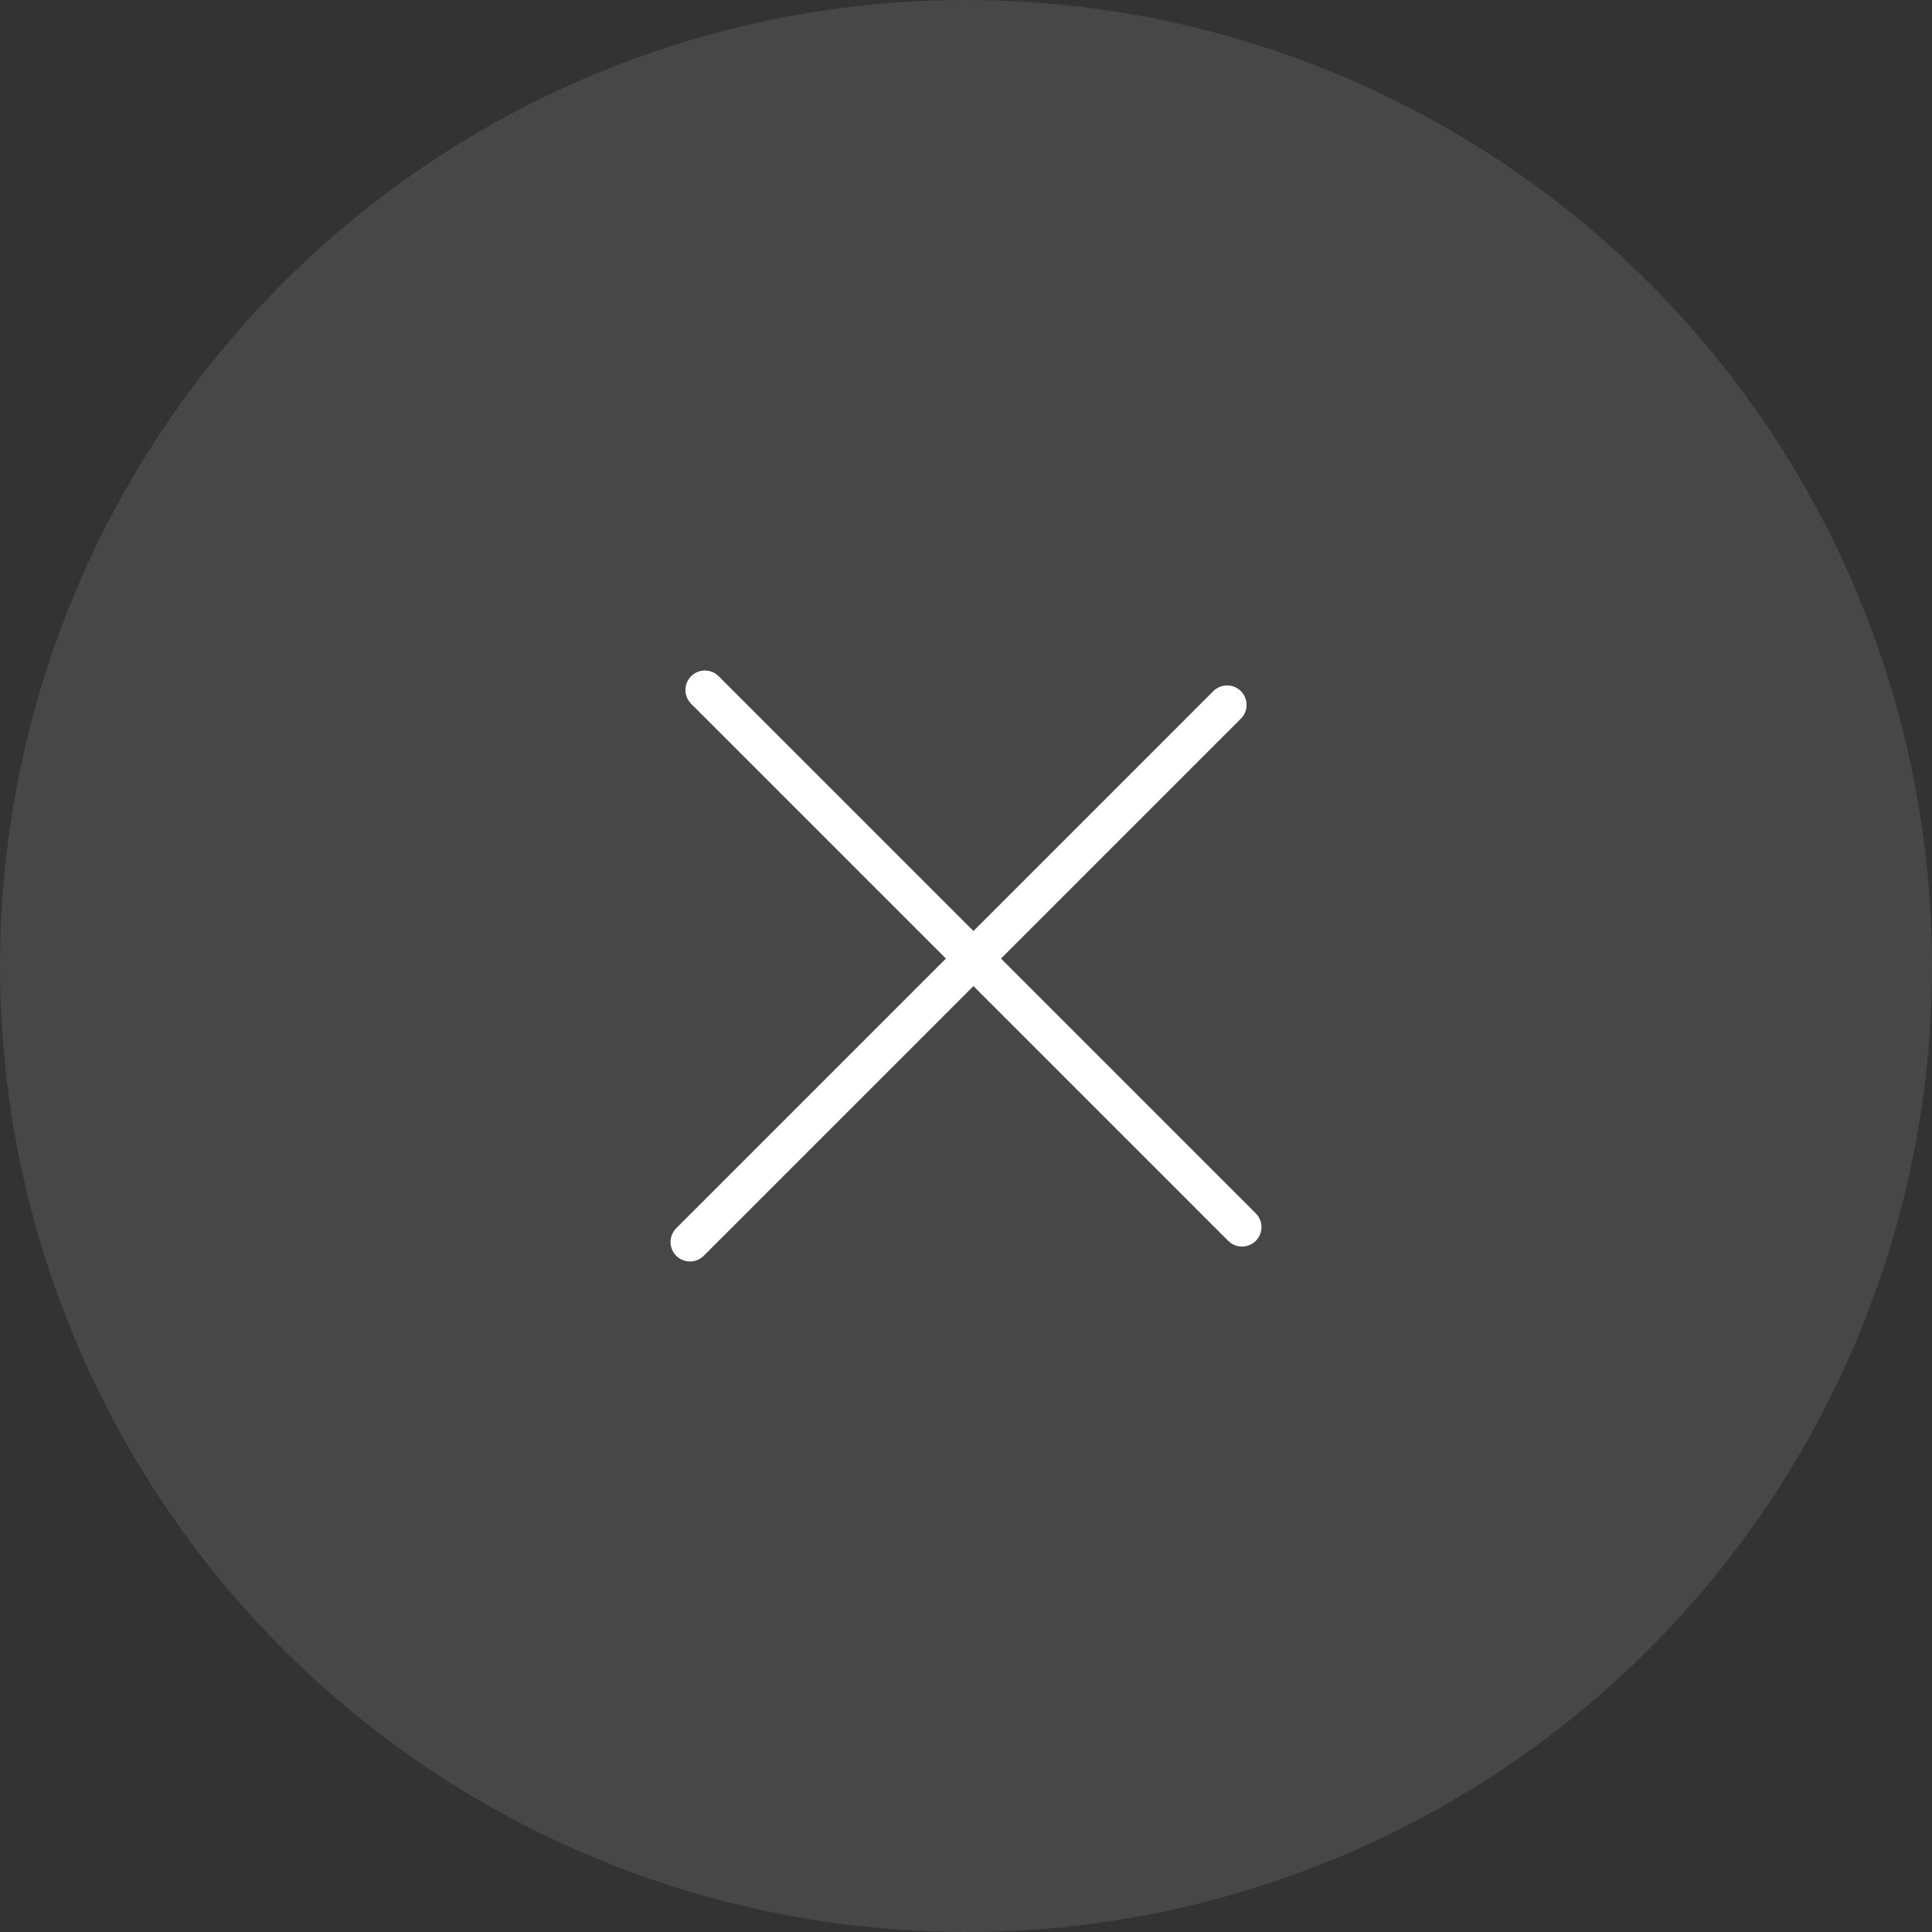 <?xml version="1.0" encoding="UTF-8"?> <svg xmlns="http://www.w3.org/2000/svg" width="56" height="56" viewBox="0 0 56 56" fill="none"><rect x="0" y="0" width="56" height="56" fill="#333333" stroke="none"/><circle cx="28" cy="28" r="28" fill="white" fill-opacity="0.1"></circle><path d="M20.432 20L36 35.568M35.568 20.432L20 36" stroke="white" stroke-width="1.129" stroke-linecap="round"></path></svg> 
